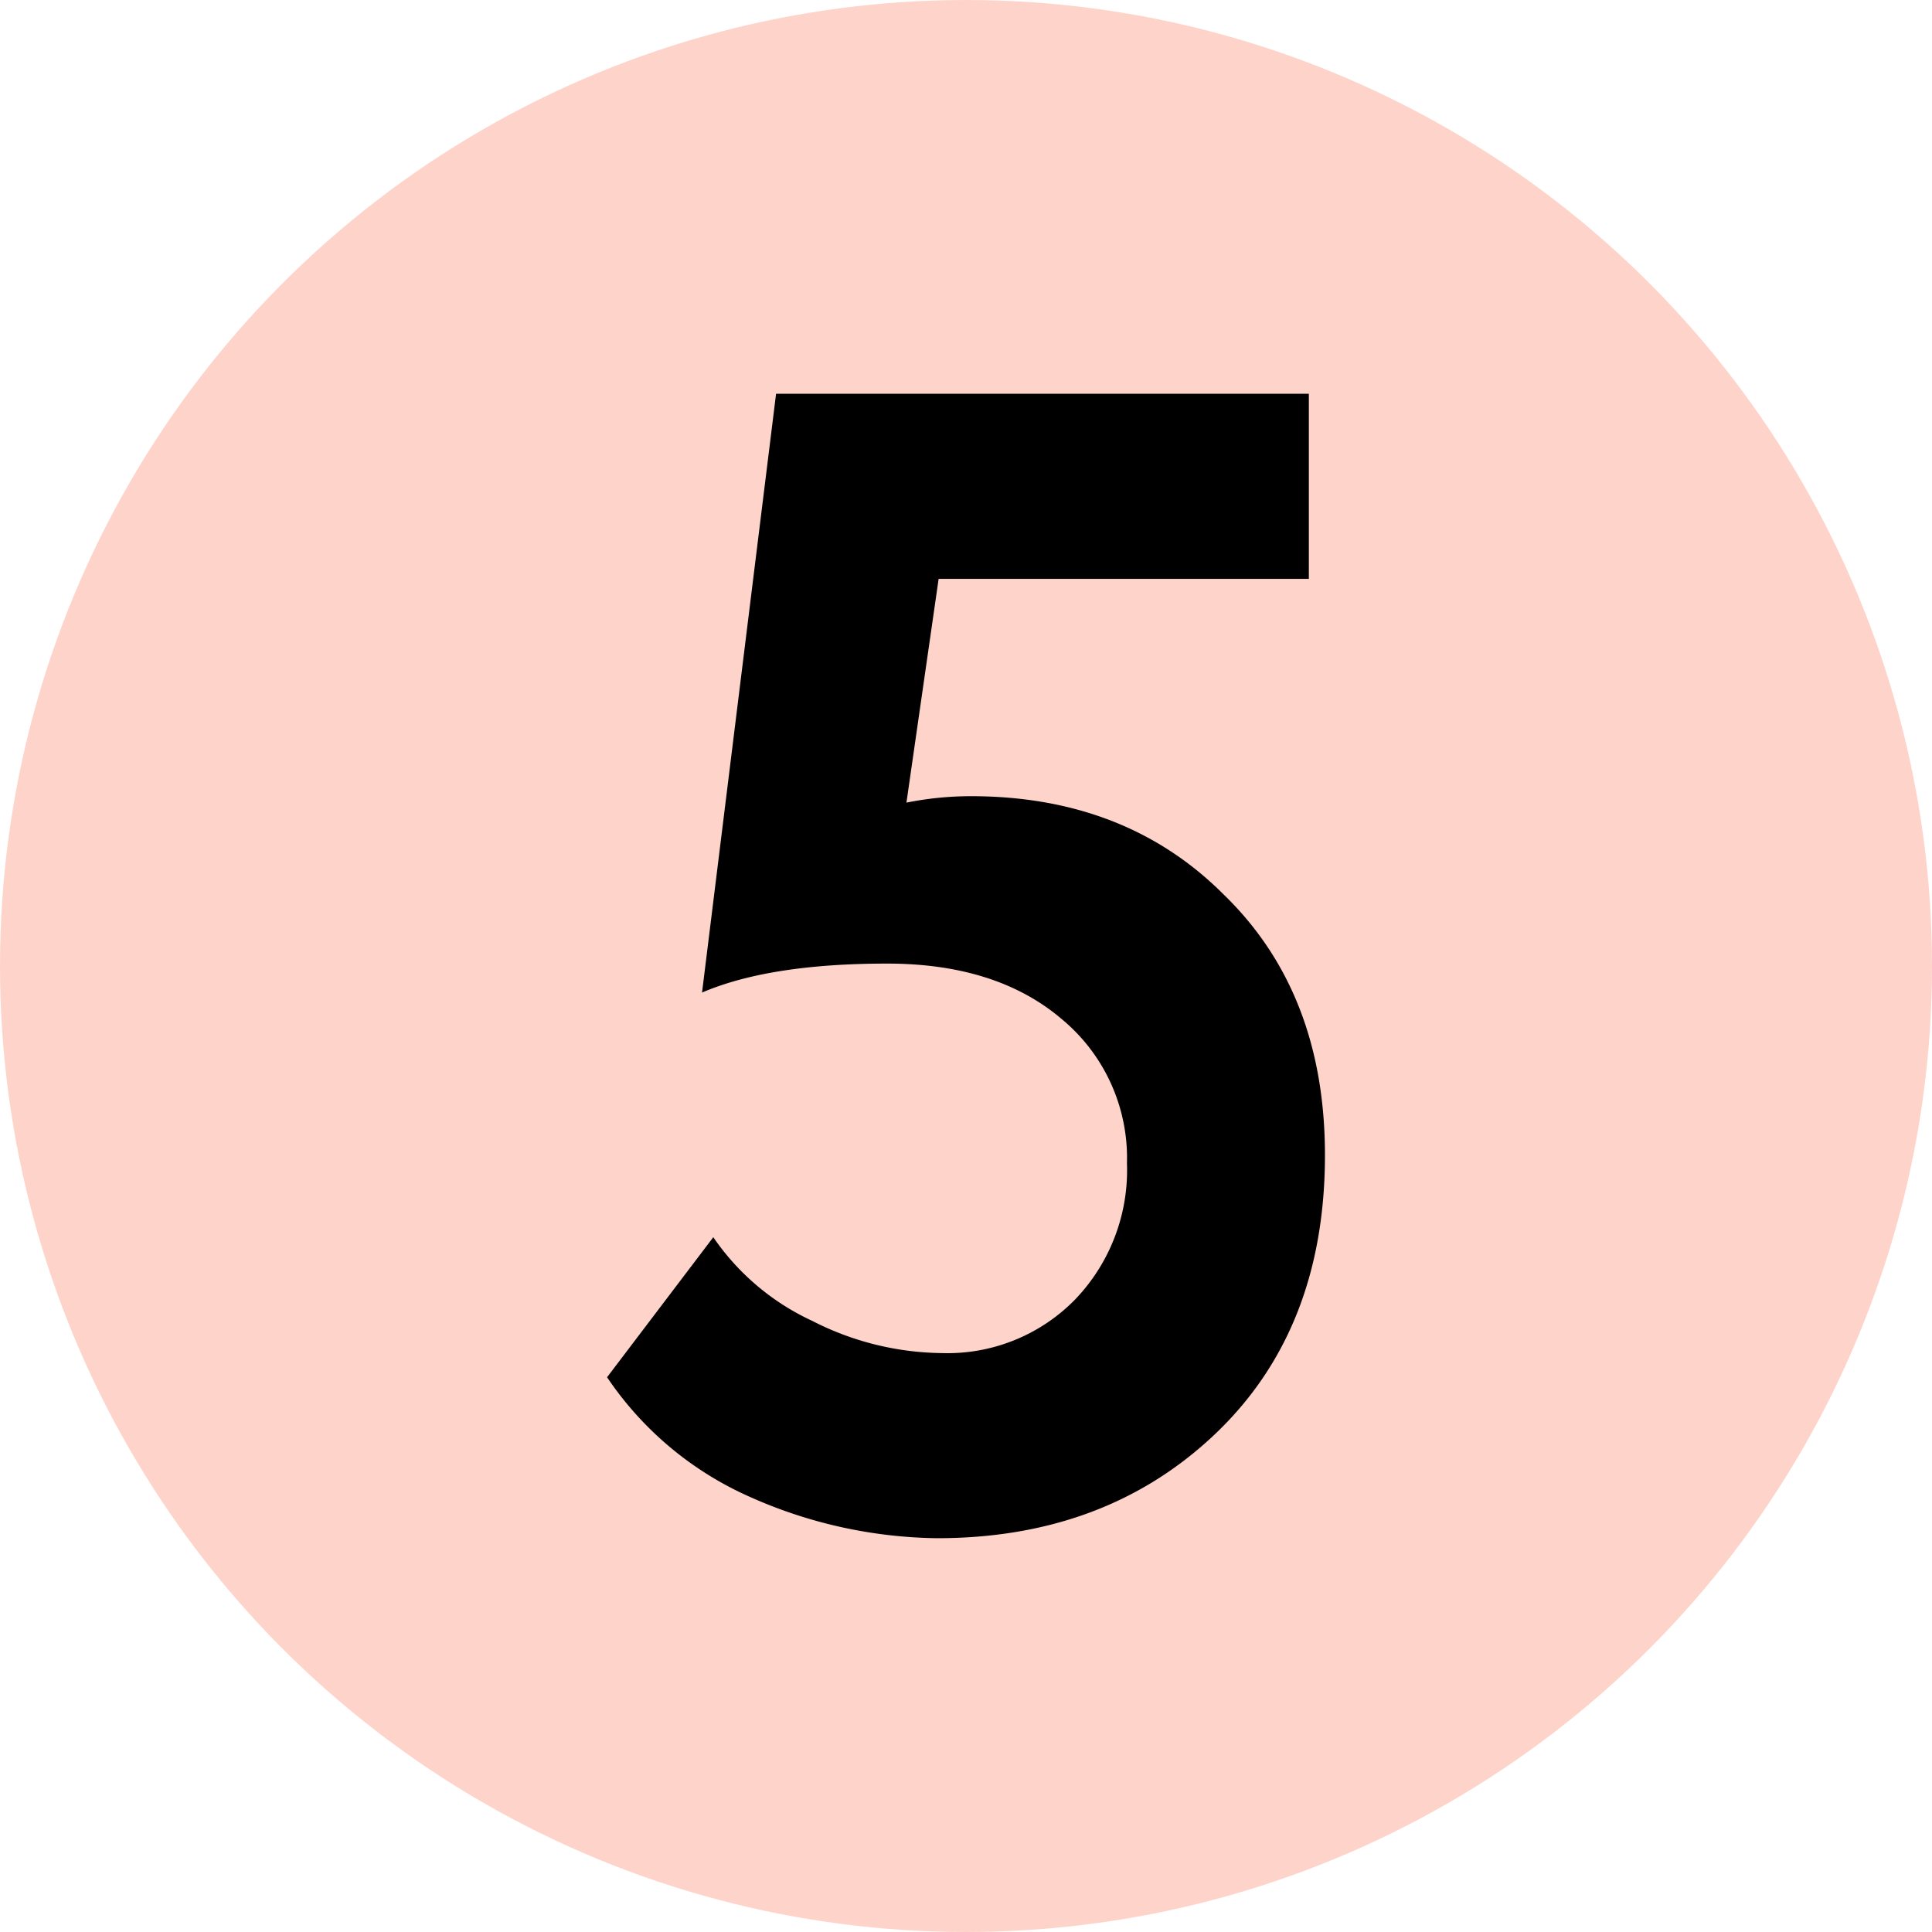 <?xml version="1.0" encoding="UTF-8"?> <svg xmlns="http://www.w3.org/2000/svg" viewBox="0 0 144 144"><defs><style>.cls-1{fill:#fed4ca;}</style></defs><g id="Слой_2" data-name="Слой 2"><g id="Слой_2-2" data-name="Слой 2"><circle class="cls-1" cx="72" cy="72" r="72"></circle><path d="M52.326,73.979l5.518-44.629H97.554V43.147H69.96L67.561,59.823a24.481,24.481,0,0,1,4.799-.48q11.518,0,18.835,7.318,7.559,7.318,7.559,19.435,0,13.077-8.278,20.875-8.159,7.679-20.635,7.678a35.185,35.185,0,0,1-14.036-3.119,25.03,25.03,0,0,1-10.558-8.878l7.918-10.438a18.167,18.167,0,0,0,7.378,6.238,21.647,21.647,0,0,0,9.658,2.399,13.305,13.305,0,0,0,9.897-3.959,13.919,13.919,0,0,0,3.899-10.197A13.446,13.446,0,0,0,79.138,75.959q-4.859-4.139-13.017-4.139Q57.363,71.82,52.326,73.979Z"></path></g></g></svg> 